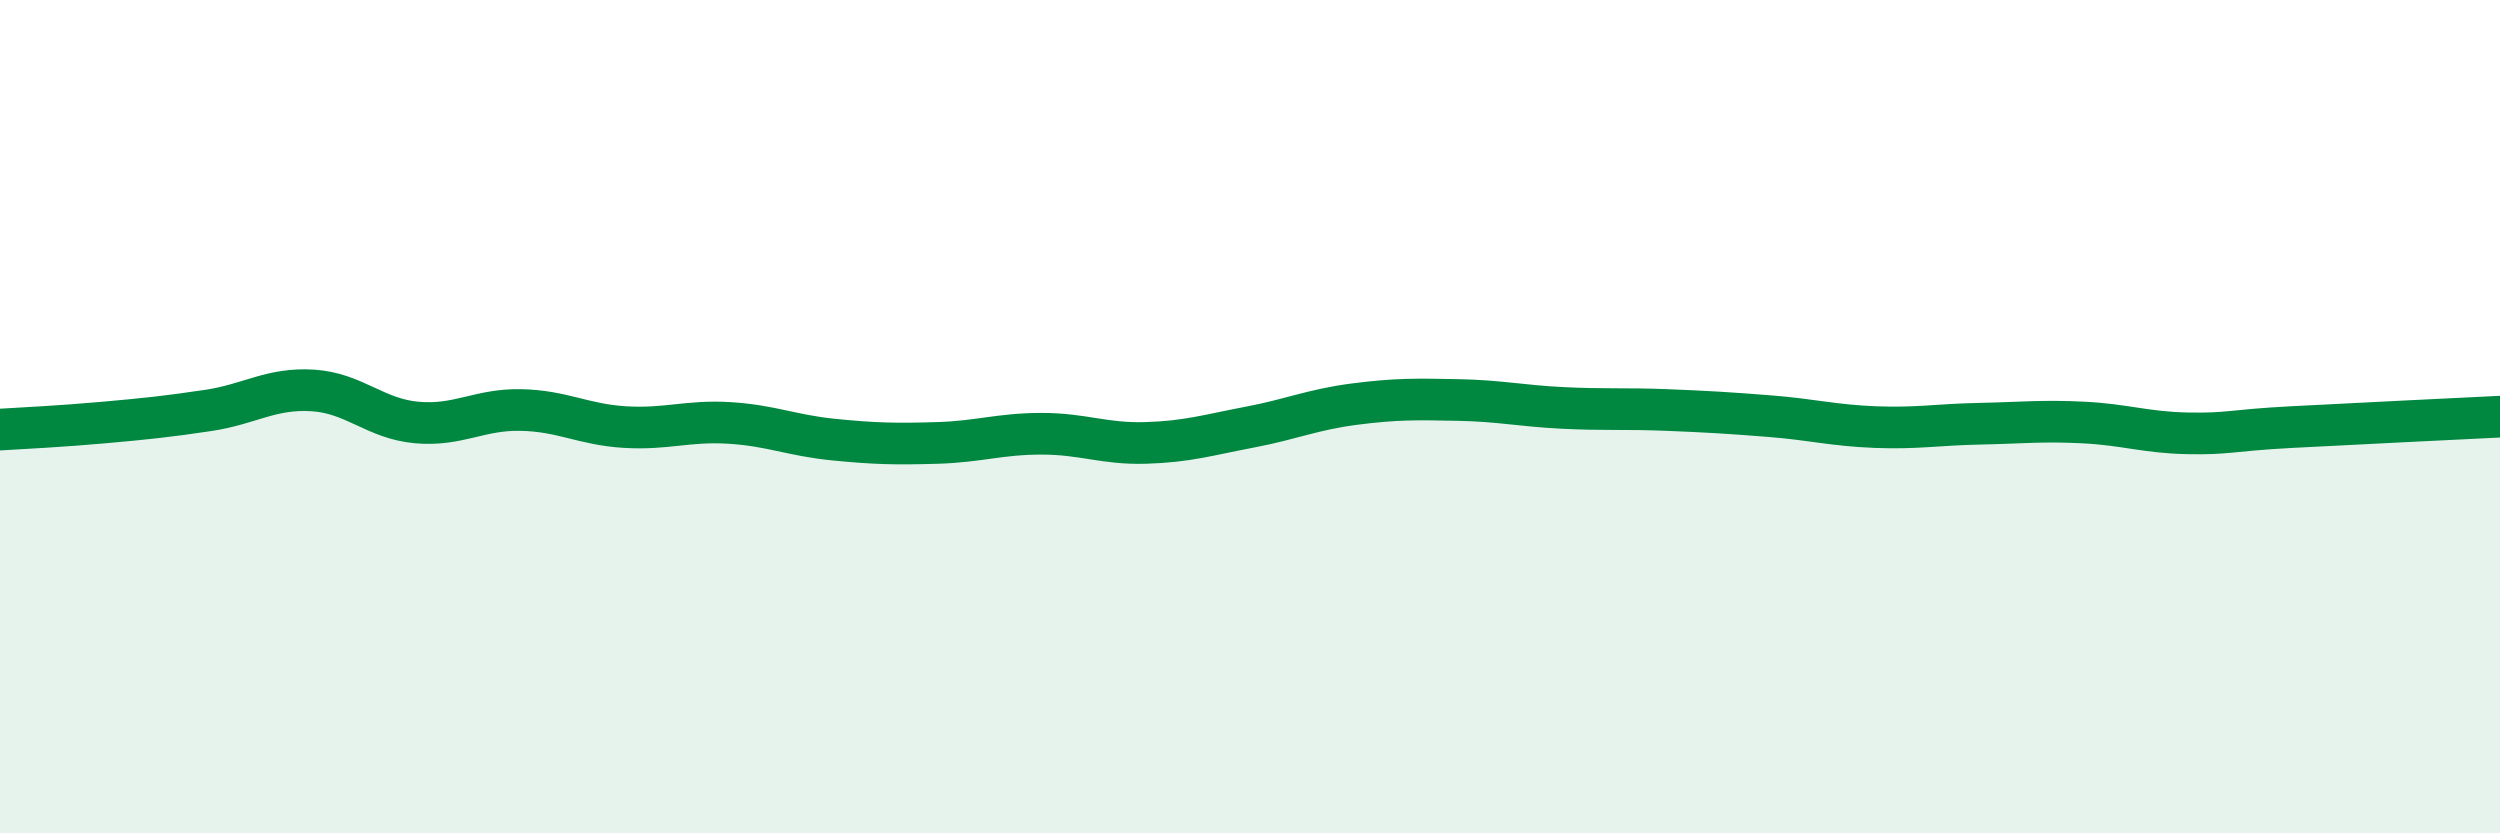 
    <svg width="60" height="20" viewBox="0 0 60 20" xmlns="http://www.w3.org/2000/svg">
      <path
        d="M 0,10.31 C 0.5,10.28 1.5,10.23 2.5,10.14 C 3.5,10.05 4,10 5,9.85 C 6,9.7 6.5,9.31 7.5,9.37 C 8.5,9.43 9,10.05 10,10.14 C 11,10.23 11.5,9.82 12.5,9.84 C 13.5,9.86 14,10.19 15,10.25 C 16,10.31 16.5,10.09 17.5,10.15 C 18.5,10.21 19,10.45 20,10.55 C 21,10.65 21.5,10.66 22.5,10.63 C 23.5,10.6 24,10.41 25,10.41 C 26,10.41 26.5,10.66 27.5,10.63 C 28.5,10.6 29,10.44 30,10.25 C 31,10.06 31.5,9.83 32.5,9.7 C 33.5,9.57 34,9.58 35,9.6 C 36,9.62 36.5,9.74 37.5,9.79 C 38.5,9.84 39,9.8 40,9.84 C 41,9.88 41.5,9.91 42.5,9.99 C 43.5,10.07 44,10.21 45,10.25 C 46,10.29 46.5,10.19 47.5,10.17 C 48.5,10.15 49,10.09 50,10.14 C 51,10.19 51.5,10.38 52.5,10.4 C 53.5,10.42 53.5,10.33 55,10.25 C 56.5,10.17 59,10.05 60,10L60 20L0 20Z"
        fill="#008740"
        opacity="0.1"
        stroke-linecap="round"
        stroke-linejoin="round"
      />
      <path
        d="M 0,10.31 C 0.5,10.28 1.5,10.23 2.5,10.14 C 3.5,10.05 4,10 5,9.85 C 6,9.7 6.5,9.31 7.5,9.37 C 8.5,9.43 9,10.05 10,10.14 C 11,10.23 11.5,9.82 12.5,9.84 C 13.5,9.86 14,10.19 15,10.25 C 16,10.31 16.5,10.09 17.5,10.15 C 18.5,10.21 19,10.45 20,10.55 C 21,10.65 21.5,10.66 22.5,10.63 C 23.5,10.6 24,10.41 25,10.41 C 26,10.41 26.5,10.66 27.5,10.63 C 28.5,10.6 29,10.44 30,10.25 C 31,10.06 31.5,9.83 32.5,9.7 C 33.5,9.57 34,9.58 35,9.6 C 36,9.62 36.5,9.74 37.5,9.79 C 38.5,9.84 39,9.8 40,9.84 C 41,9.88 41.5,9.91 42.5,9.99 C 43.5,10.07 44,10.21 45,10.25 C 46,10.29 46.5,10.19 47.5,10.17 C 48.5,10.15 49,10.09 50,10.14 C 51,10.19 51.5,10.38 52.5,10.4 C 53.5,10.42 53.5,10.33 55,10.25 C 56.5,10.17 59,10.05 60,10"
        stroke="#008740"
        stroke-width="1"
        fill="none"
        stroke-linecap="round"
        stroke-linejoin="round"
      />
    </svg>
  